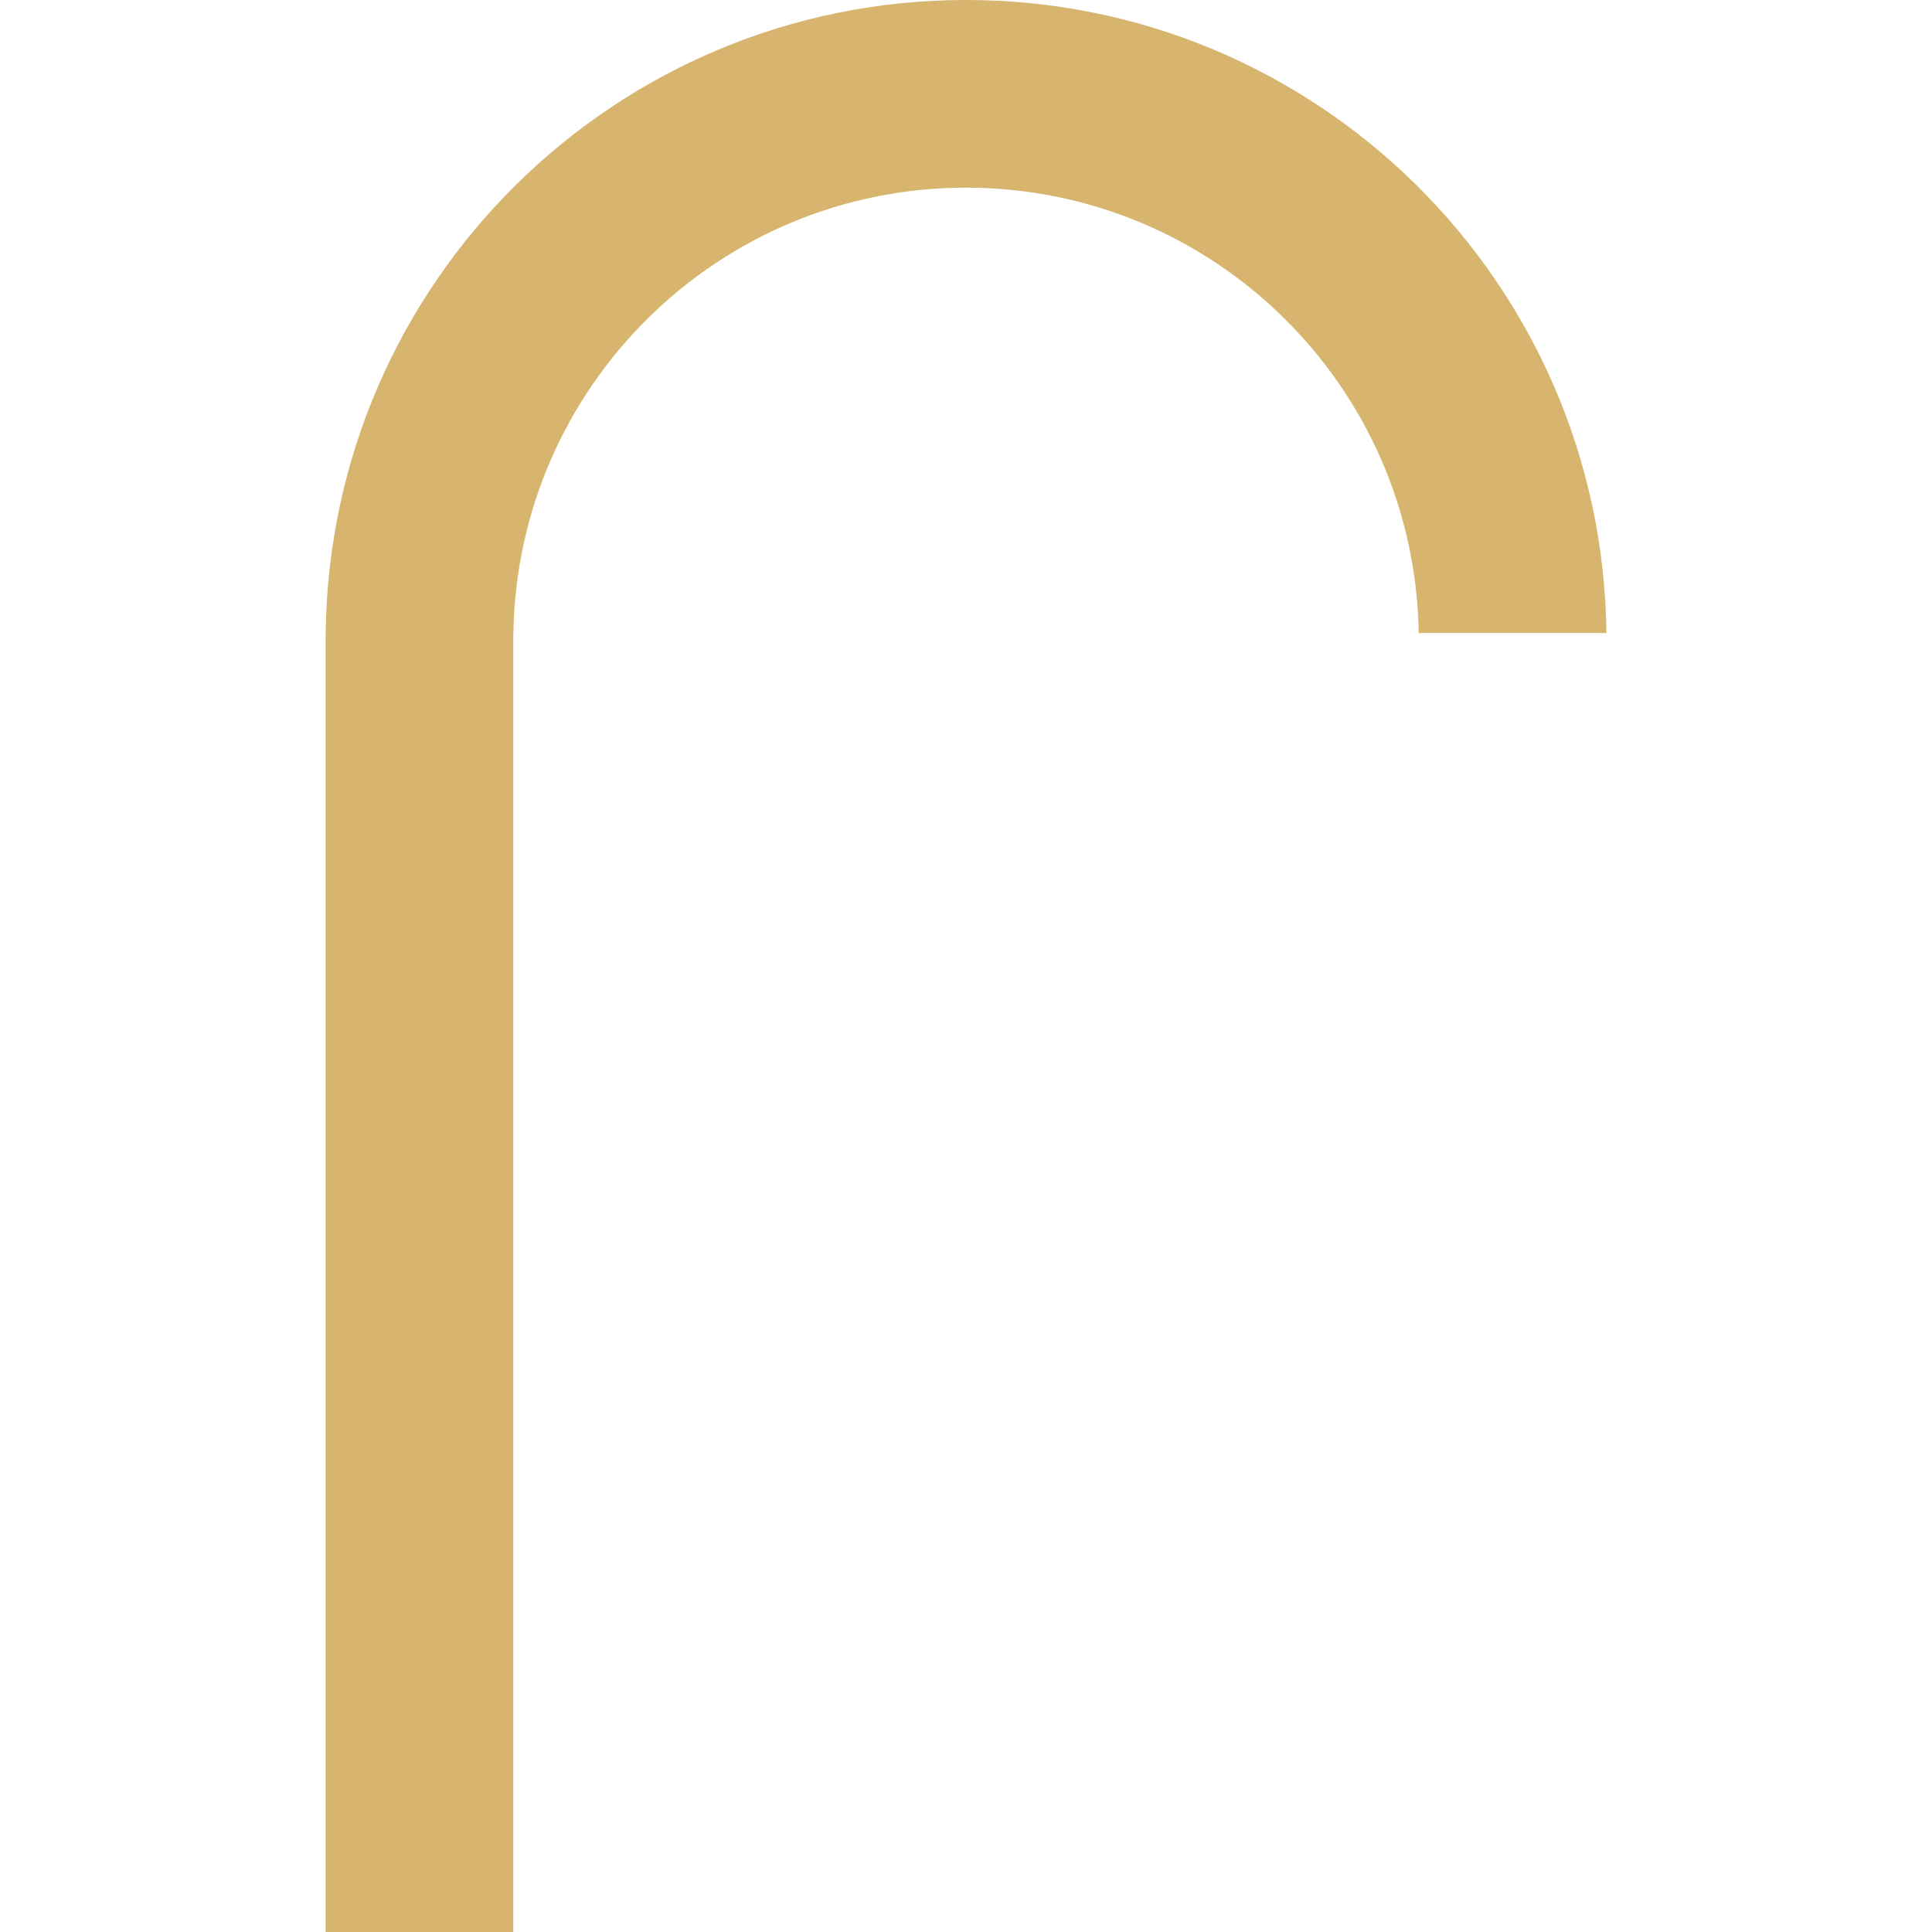 <?xml version="1.0" encoding="UTF-8"?> <svg xmlns="http://www.w3.org/2000/svg" xmlns:xlink="http://www.w3.org/1999/xlink" xmlns:xodm="http://www.corel.com/coreldraw/odm/2003" xml:space="preserve" width="9.144mm" height="9.144mm" version="1.1" style="shape-rendering:geometricPrecision; text-rendering:geometricPrecision; image-rendering:optimizeQuality; fill-rule:evenodd; clip-rule:evenodd" viewBox="0 0 914.38 914.38"> <defs> <style type="text/css"> .fil0 {fill:#D7B56E} </style> </defs> <g id="Слой_x0020_1">  <path class="fil0" d="M154.11 914.39l88.82 0 0 -614.78 0.05 0c1.86,-116.73 97.05,-210.79 214.23,-210.79 117.18,0 212.38,94.06 214.24,210.79l88.83 0c-1.87,-165.79 -136.83,-299.62 -303.07,-299.62 -166.23,0 -301.18,133.82 -303.06,299.6l-0.04 0.02 0 614.78z"></path> </g> </svg> 